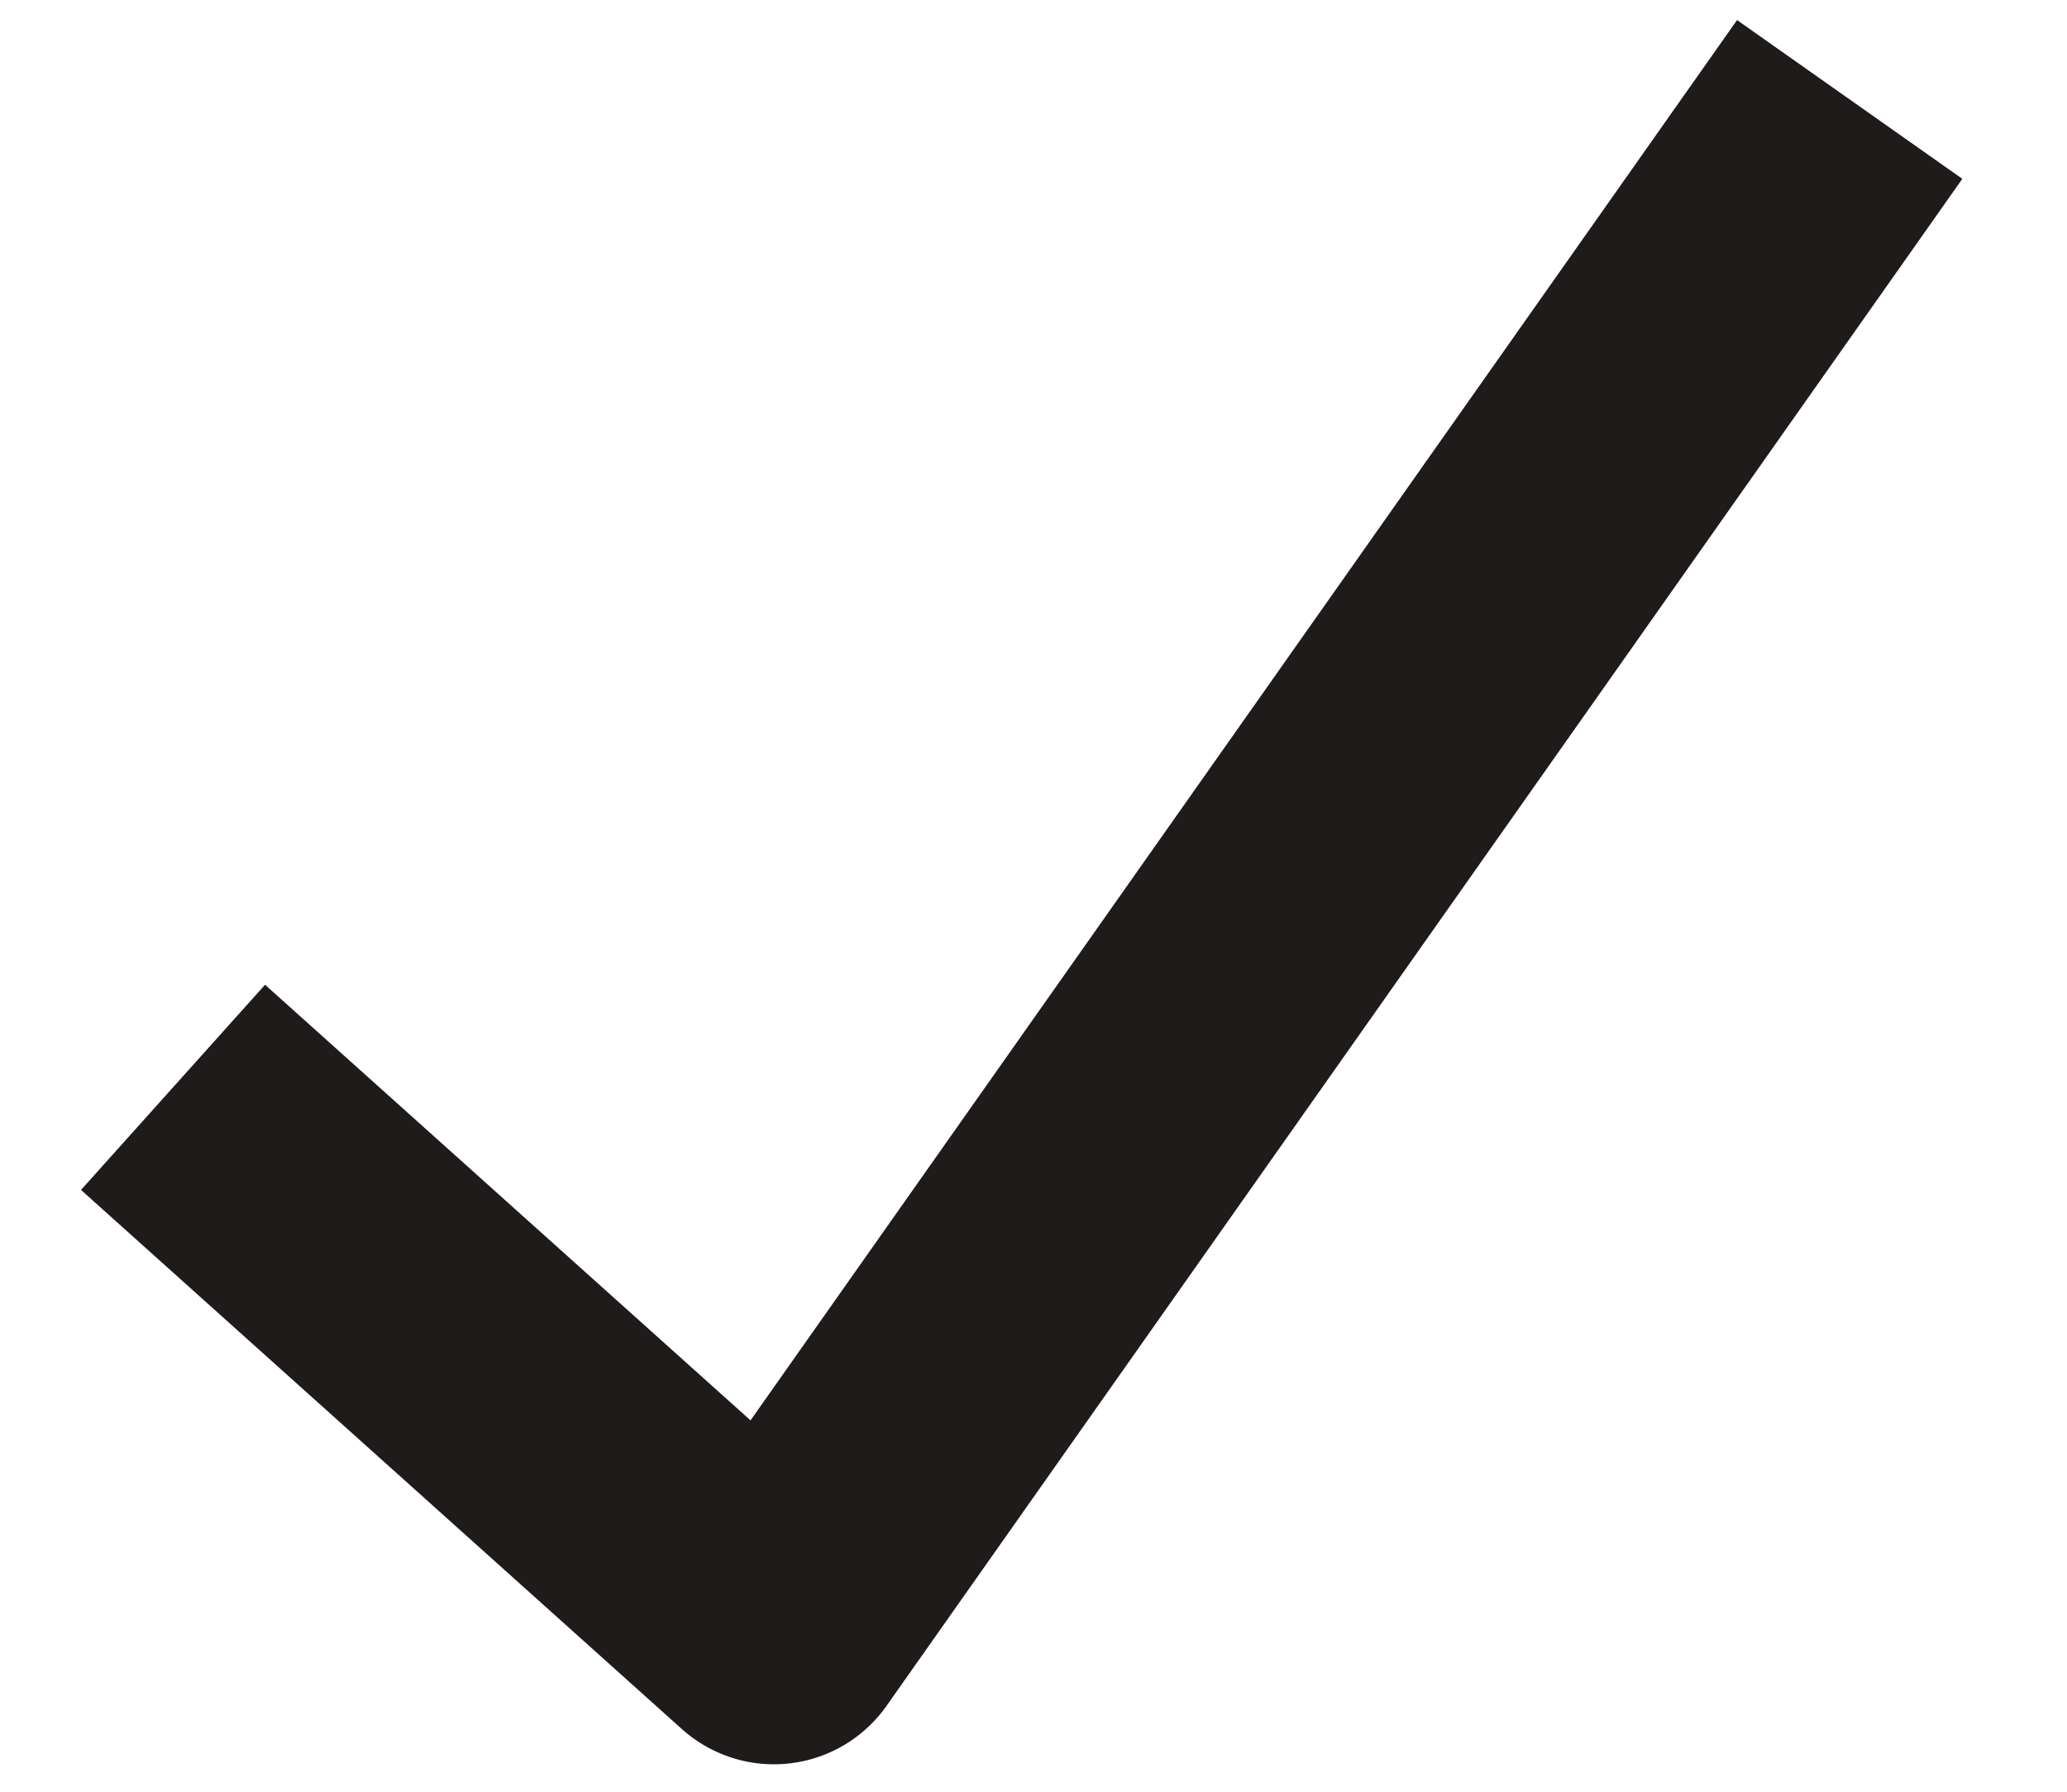 <svg width="15" height="13" viewBox="0 0 15 13" fill="none" xmlns="http://www.w3.org/2000/svg">
<path d="M2 8.557L5.616 11.801L12.847 1.539" stroke="#1F1B1B" stroke-width="2" stroke-linecap="square" stroke-linejoin="round"/>
</svg>
